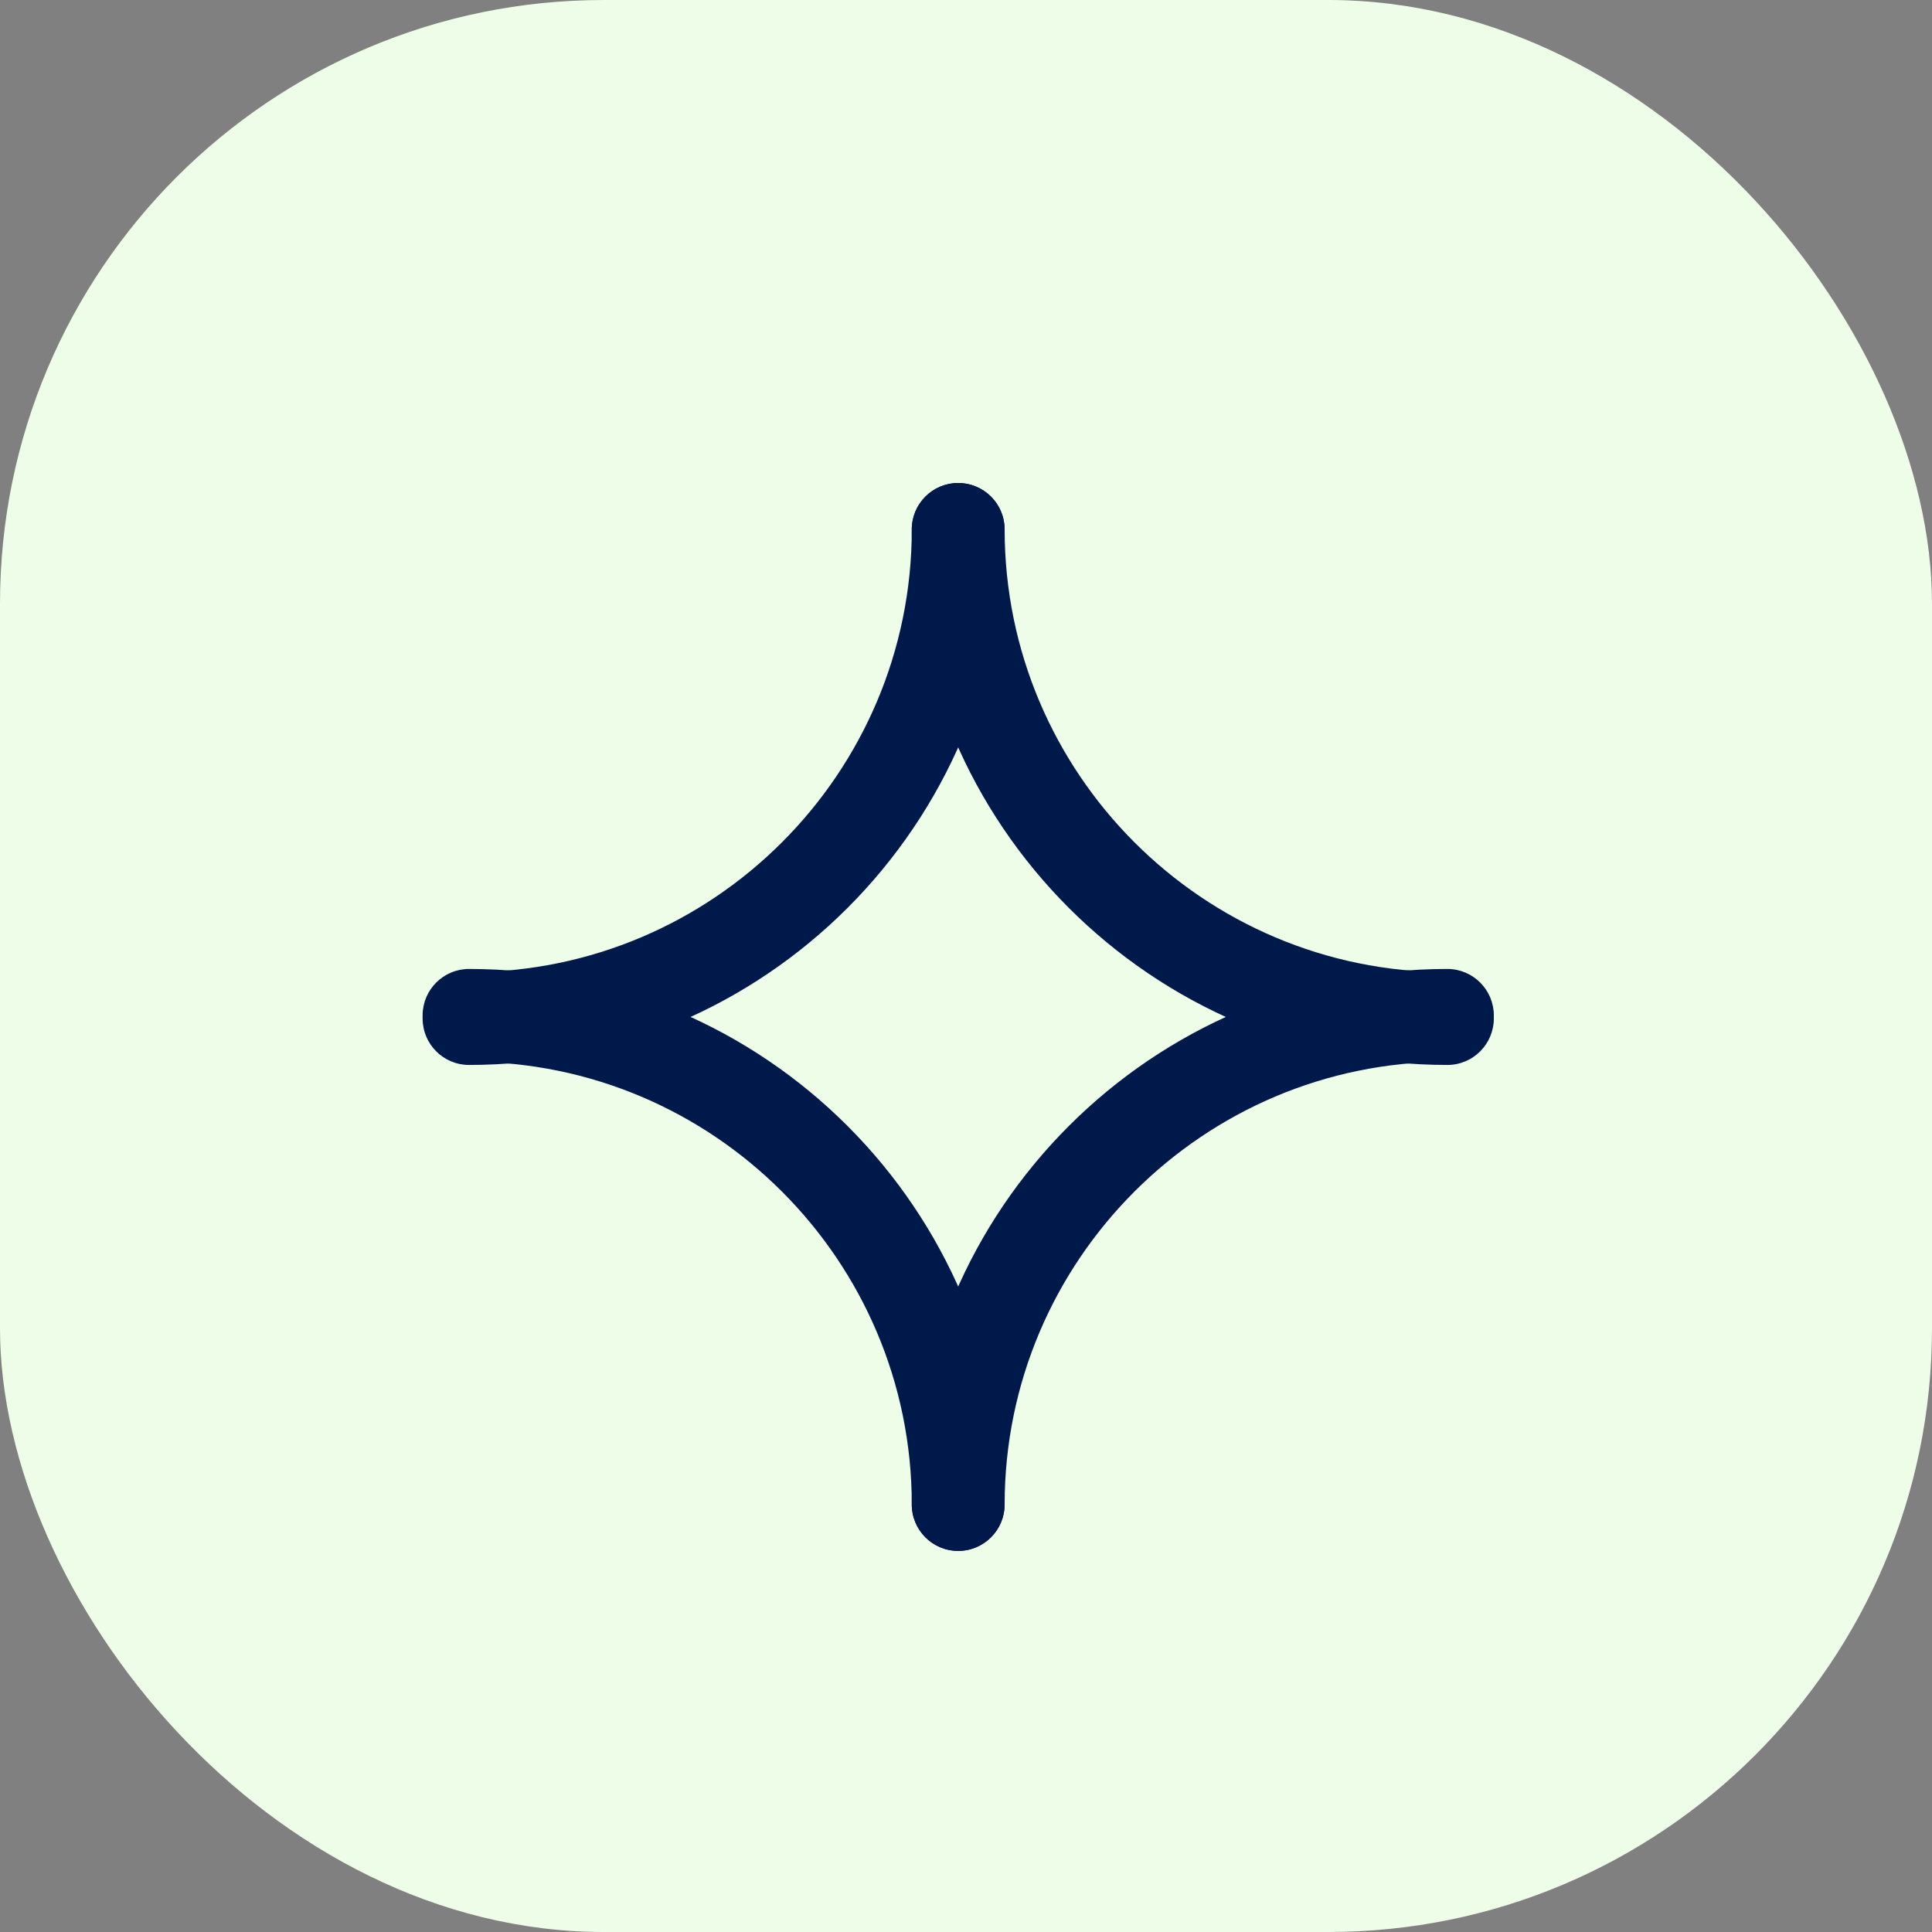 <svg xmlns="http://www.w3.org/2000/svg" fill="none" viewBox="0 0 32 32" height="32" width="32">
<rect x="0" y="0" width="32" height="32" fill="#808080" stroke="none"/>
<rect fill="#EEFDE8" rx="10" height="32" width="32"></rect>
<path fill="#00194B" d="M7.769 17.639C7.344 17.639 7 17.295 7 16.87C7 16.446 7.344 16.102 7.769 16.102C11.812 16.102 15.102 12.812 15.102 8.769C15.102 8.344 15.446 8 15.87 8C16.295 8 16.639 8.344 16.639 8.769C16.639 13.66 12.66 17.639 7.769 17.639Z"></path>
<path fill="#00194B" d="M23.973 17.639C19.082 17.639 15.102 13.66 15.102 8.769C15.102 8.344 15.447 8 15.871 8C16.295 8 16.64 8.344 16.64 8.769C16.64 12.812 19.929 16.102 23.973 16.102C24.397 16.102 24.742 16.446 24.742 16.87C24.742 17.295 24.397 17.639 23.973 17.639Z"></path>
<path fill="#00194B" d="M15.871 25.688C15.447 25.688 15.102 25.344 15.102 24.919C15.102 20.028 19.082 16.049 23.973 16.049C24.397 16.049 24.742 16.393 24.742 16.817C24.742 17.242 24.397 17.586 23.973 17.586C19.929 17.586 16.64 20.875 16.64 24.919C16.64 25.344 16.295 25.688 15.871 25.688Z"></path>
<path fill="#00194B" d="M15.87 25.688C15.446 25.688 15.102 25.344 15.102 24.919C15.102 20.875 11.812 17.586 7.769 17.586C7.344 17.586 7 17.242 7 16.817C7 16.393 7.344 16.049 7.769 16.049C12.66 16.049 16.639 20.028 16.639 24.919C16.639 25.344 16.295 25.688 15.87 25.688Z"></path>
</svg>
